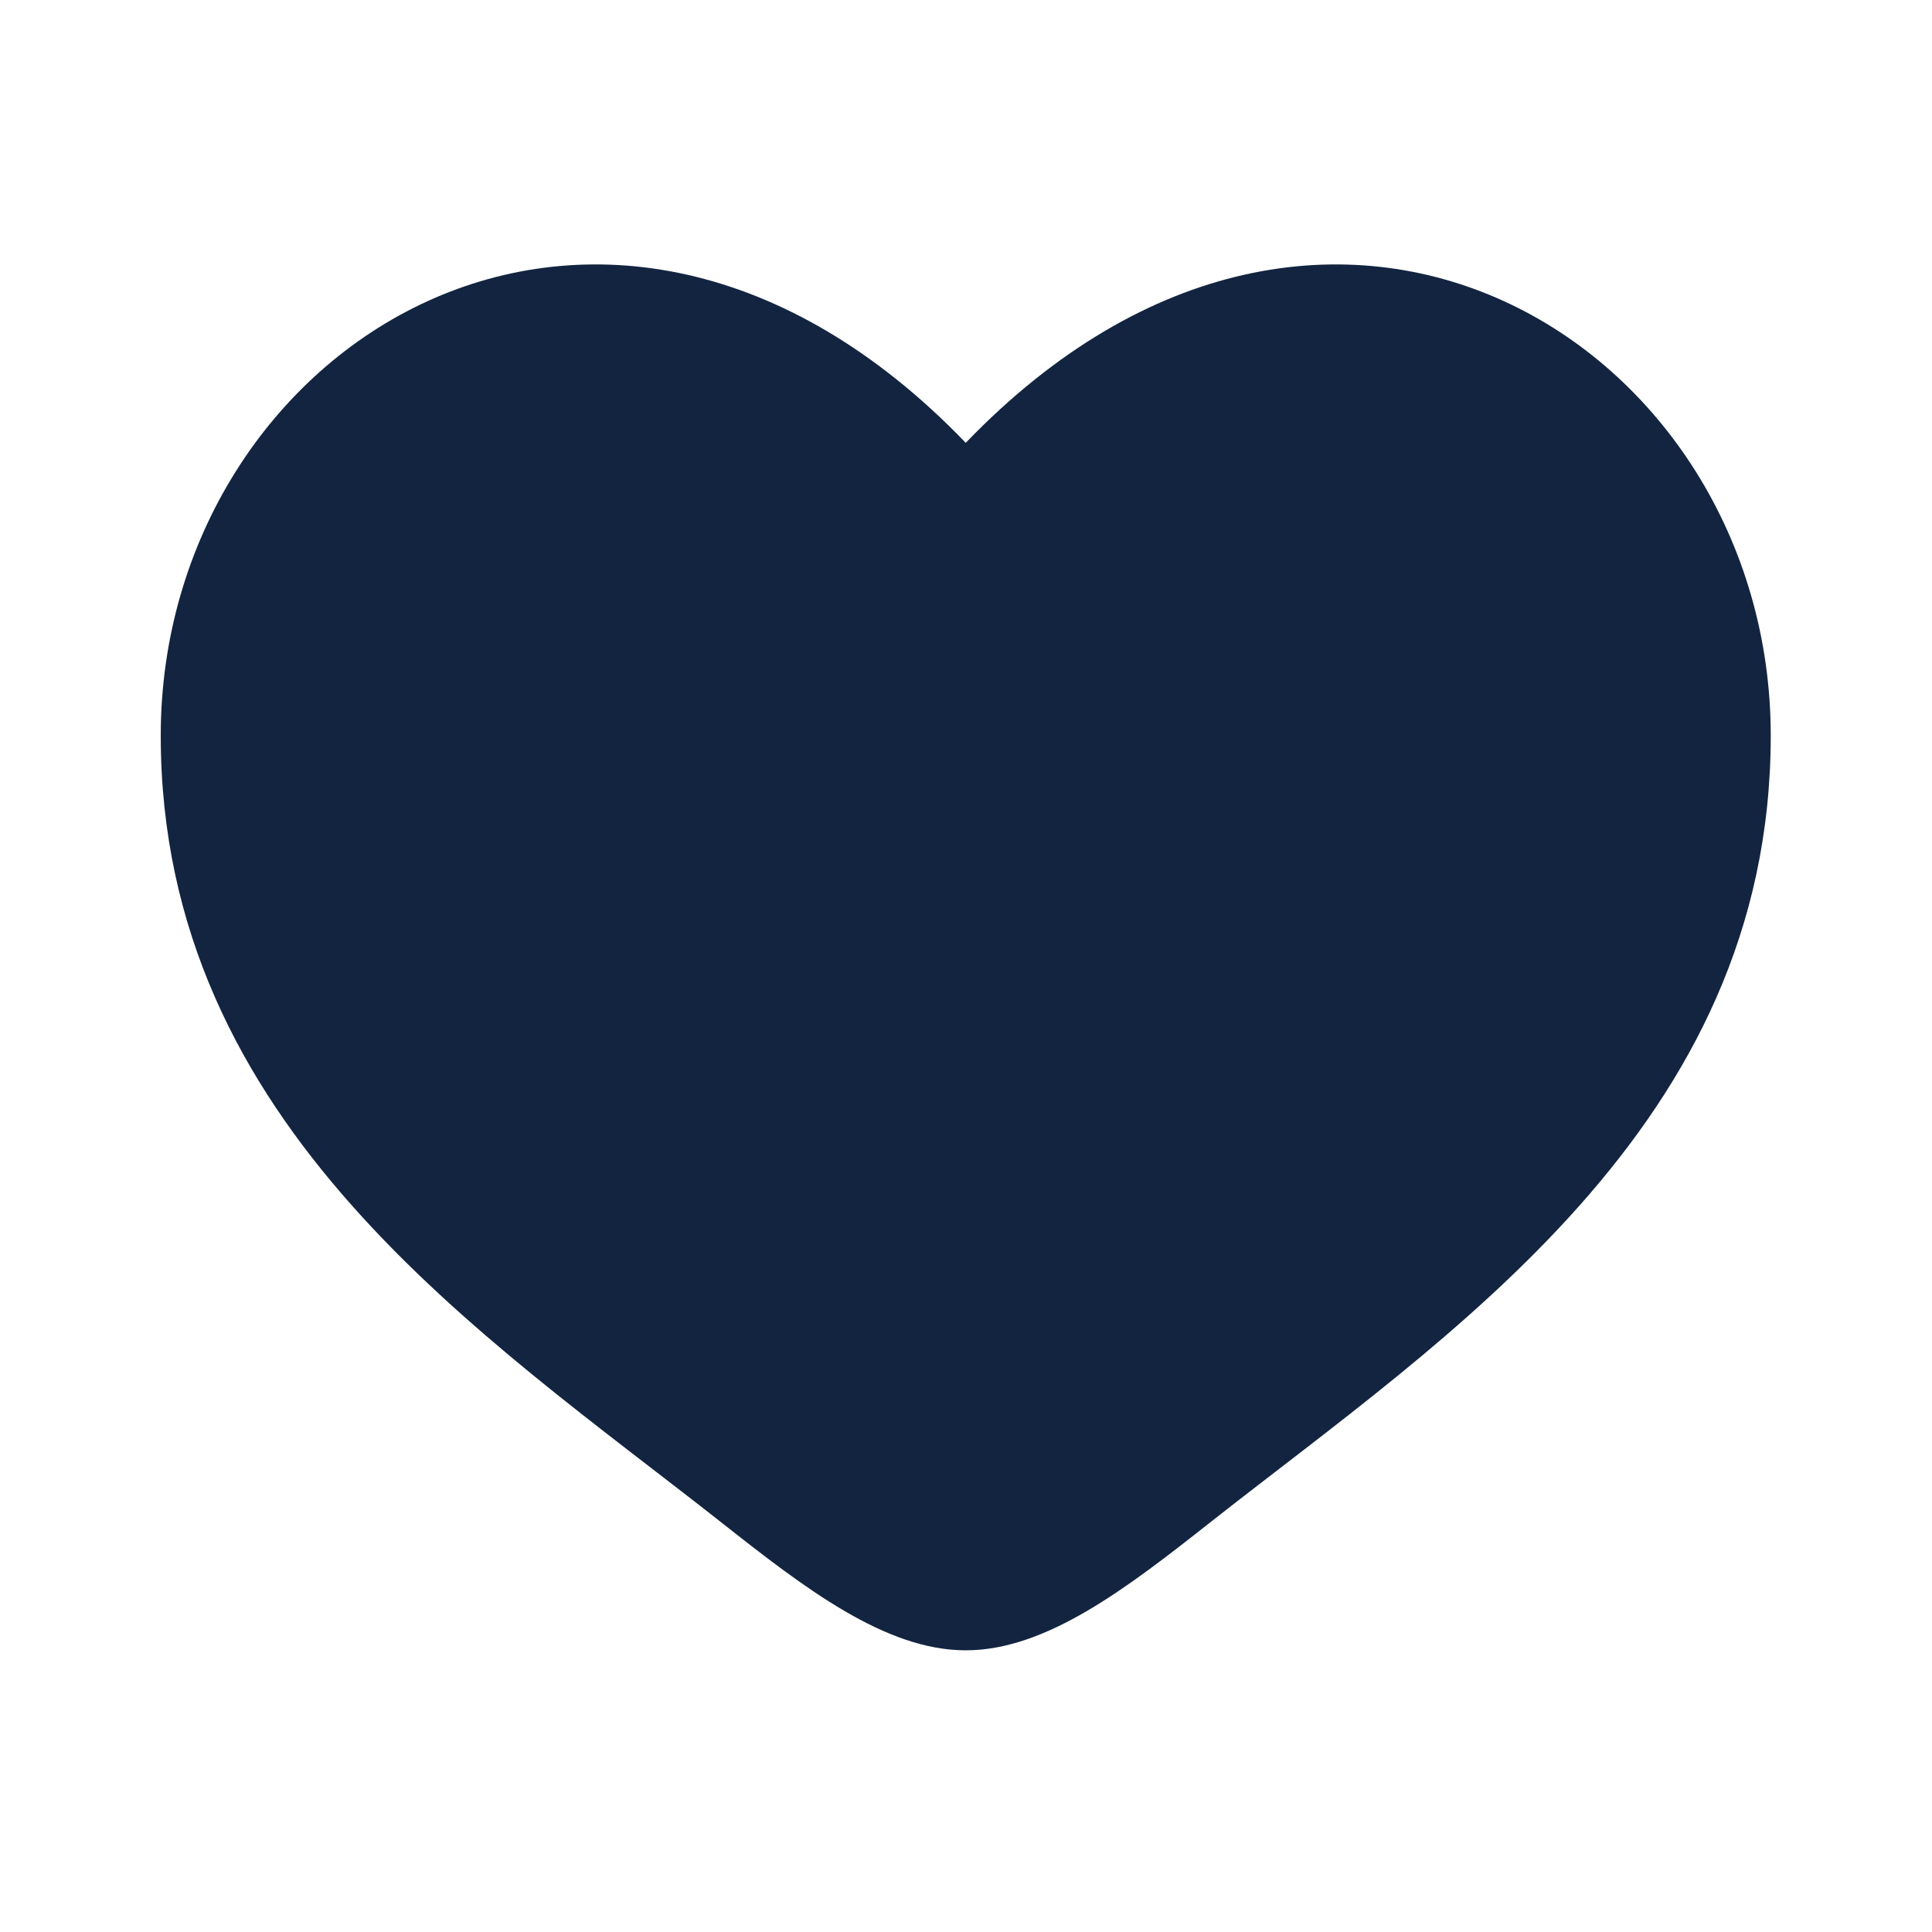 <?xml version="1.0" encoding="UTF-8"?> <svg xmlns="http://www.w3.org/2000/svg" width="15" height="15" viewBox="0 0 15 15" fill="none"><path d="M1.248 5.711C1.248 8.75 3.76 10.37 5.599 11.819C6.248 12.331 6.873 12.813 7.498 12.813C8.123 12.813 8.748 12.331 9.397 11.819C11.236 10.37 13.748 8.75 13.748 5.711C13.748 2.671 10.31 0.516 7.498 3.438C4.686 0.516 1.248 2.671 1.248 5.711Z" fill="#122440"></path></svg> 